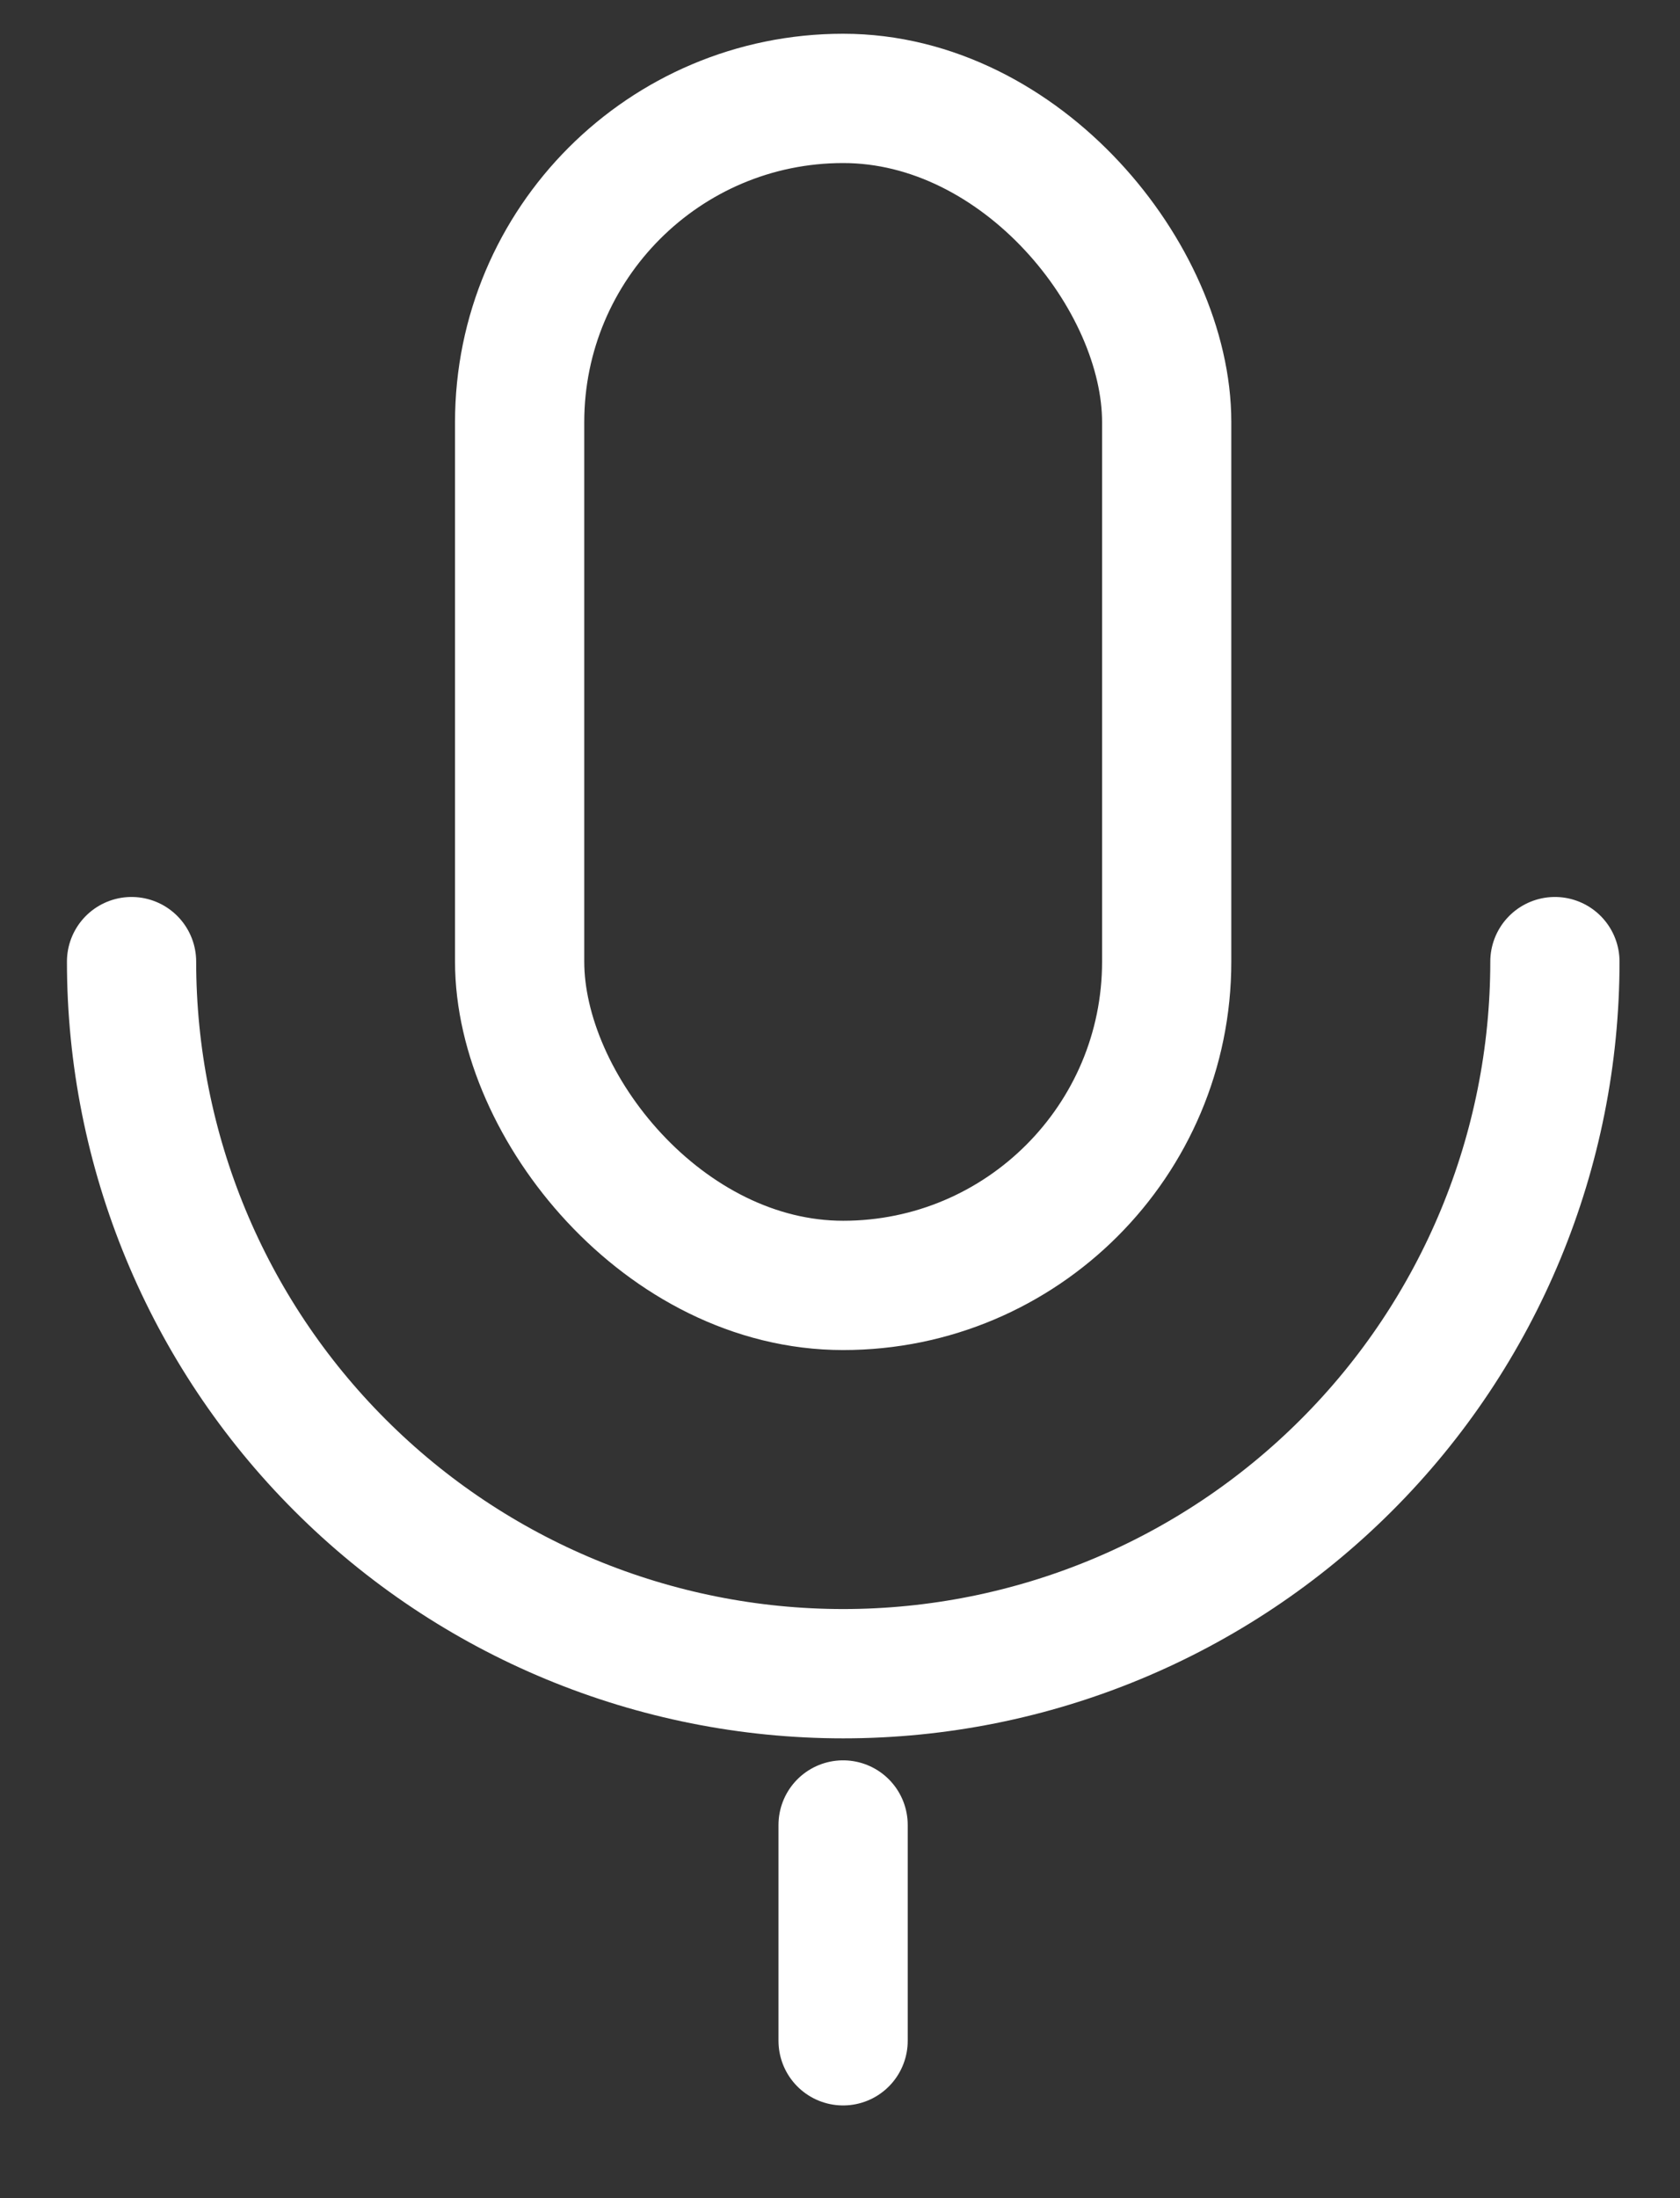 <svg width="13" height="17" viewBox="0 0 13 17" fill="none" xmlns="http://www.w3.org/2000/svg">
<rect x="0" y="0" width="13" height="17" fill="#333333" stroke="none"/>
<rect x="4.021" y="0.761" width="5.007" height="9.18" rx="2.504" stroke="white" stroke-linejoin="round"/>
<path d="M1.018 7.437C1.018 8.898 1.598 10.299 2.631 11.331C3.663 12.364 5.064 12.944 6.525 12.944C7.986 12.944 9.386 12.364 10.419 11.331C11.452 10.299 12.032 8.898 12.032 7.437" stroke="white" stroke-linecap="round" stroke-linejoin="round"/>
<path d="M6.524 15.783V14.114" stroke="white" stroke-linecap="round" stroke-linejoin="round"/>
</svg>
